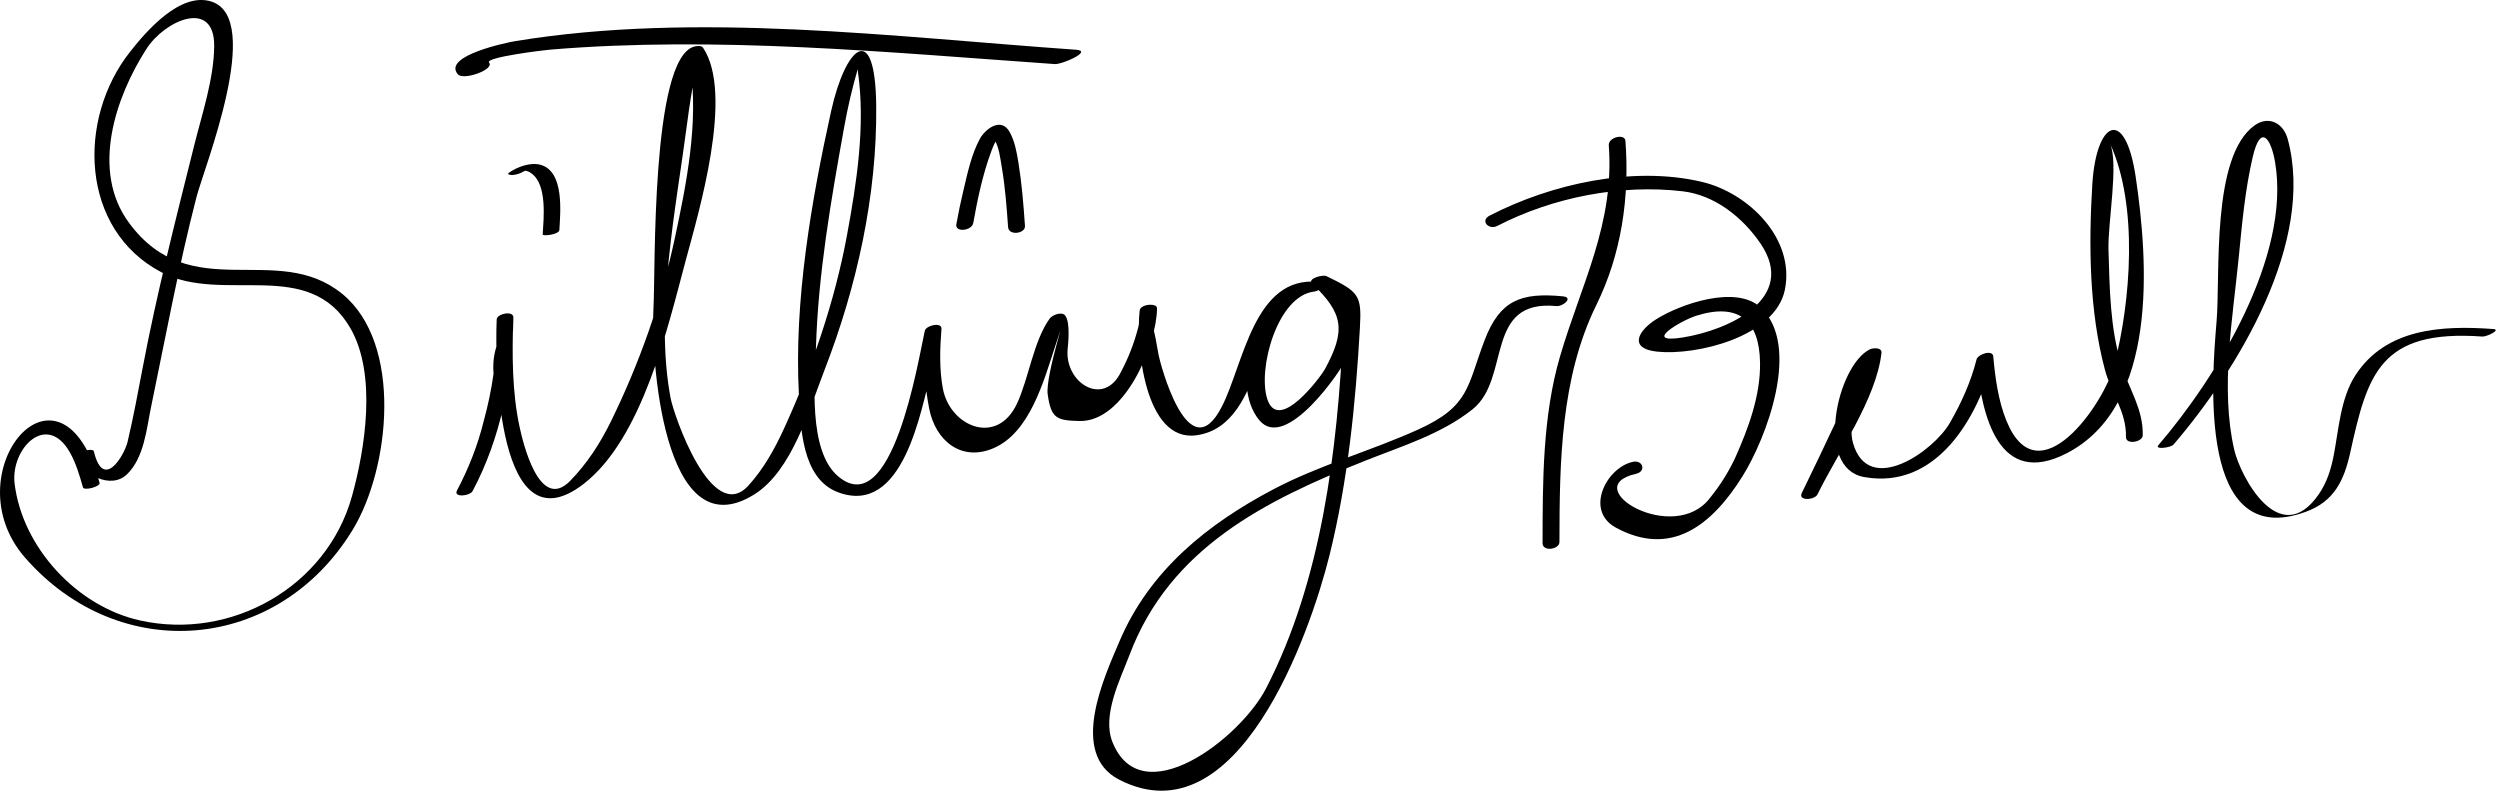 <?xml version="1.0" encoding="UTF-8"?>
<svg version="1.1" xmlns="http://www.w3.org/2000/svg" width="145" height="46" >
<path d="M28.367,3.631c-0.259-0.309,3.179-0.721,3.511-0.749c9.681-0.813,19.64,0.159,29.293,0.834 c0.439,0.031,2.228-0.762,1.241-0.831C51.872,2.149,40.417,0.653,29.871,2.388c-0.4,0.066-4.224,0.839-3.32,1.917 C26.875,4.691,28.699,4.027,28.367,3.631L28.367,3.631z"/>
<path d="M4.476,26.431c0.259,1.09,1.947,1.989,2.889,1.079c1.002-0.969,1.135-2.646,1.404-3.939 c0.842-4.057,1.587-8.105,2.622-12.122c0.441-1.714,3.935-10.379,0.872-11.358c-1.832-0.585-3.829,1.784-4.724,2.919 C4.452,6.928,4.656,13.318,9.355,15.787c3.583,1.883,8.555-0.93,10.968,3.249c1.549,2.684,0.849,7.015,0.091,9.746 c-1.456,5.239-6.983,8.382-12.293,7.204c-3.678-0.816-6.828-4.252-7.273-7.935c-0.245-2.023,1.864-4.204,3.216-1.794 c0.343,0.612,0.558,1.334,0.746,2.008c0.061,0.218,1.025-0.046,0.966-0.259c-2.287-8.213-8.604-0.56-4.321,4.34 c5.491,6.282,14.689,5.482,19.009-1.632c2.155-3.548,2.919-10.792-0.619-13.674c-3.798-3.094-8.789,0.759-12.375-4.133 C5.257,9.888,6.695,5.638,8.491,2.84c1.073-1.672,3.949-2.929,3.932-0.178c-0.012,1.895-0.702,3.938-1.157,5.763 c-1.073,4.294-2.164,8.554-2.991,12.905c-0.273,1.439-0.54,2.877-0.877,4.303c-0.172,0.729-1.399,2.886-1.956,0.54 C5.392,25.961,4.423,26.207,4.476,26.431L4.476,26.431z"/>
<path d="M27.41,28.484c1.651-3.108,2.313-6.582,2.366-10.073c0.006-0.415-0.953-0.218-0.968,0.115 c-0.114,2.686,0.048,13.404,5.042,9.542c3.432-2.654,4.899-9.158,5.944-13.046c0.72-2.682,2.793-9.579,0.979-12.259 c-0.094-0.138-0.388-0.096-0.516-0.06c-2.515,0.714-2.231,13.051-2.357,15.199c-0.151,2.558,0.49,14.124,5.847,10.776 c2.2-1.375,3.189-4.934,4.07-7.204c1.879-4.843,3.058-10.135,3.004-15.343c-0.051-5.009-1.784-3.453-2.618,0.324 c-1.152,5.219-2.151,11.024-1.869,16.38c0.099,1.87,0.138,4.926,2.282,5.721c3.78,1.401,4.802-4.784,5.389-6.977 c0.18-0.673,0.338-1.351,0.497-2.029c0.19-0.814-0.859-0.458-0.896,0.172c-0.078,1.329,0.035,2.641,0.281,3.947 c0.355,1.887,1.863,3.129,3.735,2.328c2.113-0.904,2.917-3.915,3.564-5.87c0.934-2.82-0.573,1.65-0.42,2.742 c0.197,1.41,0.527,1.517,1.839,1.55c2.635,0.066,4.473-4.432,4.502-6.507c0.001-0.082-0.017-0.145-0.101-0.181 c-0.012-0.005-0.024-0.011-0.037-0.016c-0.222-0.096-0.829-0.021-0.867,0.297c-0.226,1.884,0.247,7.657,3.291,7.235 c4.188-0.581,3.448-8.173,6.483-8.8c-2.917,0.603-4.661,5.766-2.825,7.938c1.526,1.807,4.756-2.881,5.104-3.701 c0.851-1.999,0.778-3.063-0.931-4.403c-0.994,0.116-1.118,0.321-0.372,0.615c0.344,0.224,0.686,0.451,1.025,0.681 c0.24,0.161,0.044,1.249,0.03,1.543c-0.34,6.984-1.232,14.504-4.465,20.789c-1.508,2.931-7.246,7.33-8.921,3.127 c-0.617-1.548,0.456-3.635,0.993-5.056c2.347-6.204,7.863-8.947,13.69-11.266c2.119-0.843,4.403-1.536,6.208-2.977 c2.234-1.784,0.653-6.389,4.857-5.984c0.382,0.037,1.023-0.503,0.371-0.566c-2.409-0.232-3.644,0.221-4.526,2.527 c-1.025,2.681-0.855,3.84-3.858,5.199c-2.748,1.244-5.709,2.052-8.382,3.458c-3.85,2.026-7.203,4.723-8.945,8.826 c-0.859,2.025-2.965,6.506-0.018,8.024c6.864,3.534,11.077-8.483,12.201-13.02c1.065-4.301,1.514-8.782,1.763-13.198 c0.106-1.887-0.052-2.071-1.944-2.988c-0.207-0.101-1.132,0.143-0.831,0.431c1.806,1.726,1.979,2.703,0.736,4.981 c-0.203,0.371-2.668,3.741-3.332,1.726c-0.578-1.753,0.59-6.004,2.721-6.241c0.344-0.038,0.854-0.498,0.249-0.561 c-3.744-0.385-4.339,4.75-5.605,7.229c-1.955,3.826-3.599-2.6-3.667-2.969c-0.138-0.749-0.663-4.253-1.192-1.595 c-0.229,0.885-0.559,1.734-0.99,2.546c-0.993,2.073-3.278,0.658-3.098-1.308c0.021-0.224,0.175-1.548-0.142-1.954 c-0.196-0.25-0.755-0.025-0.899,0.176c-0.938,1.307-1.215,3.466-1.89,4.92c-1.164,2.511-3.893,1.33-4.304-0.85 c-0.212-1.129-0.173-2.328-0.083-3.47c0.033-0.416-0.897-0.207-0.968,0.115c-0.398,1.813-1.896,11.076-5.023,8.438 c-1.77-1.492-1.342-5.619-1.288-7.477c0.125-4.254,0.876-8.55,1.627-12.731c0.207-1.154,0.469-2.296,0.799-3.421 c0.401-1.367-0.097-0.569,0.014,0.221c0.435,3.081-0.083,6.409-0.643,9.436c-0.709,3.834-2.011,7.609-3.626,11.149 c-0.544,1.193-1.199,2.382-2.087,3.356c-2.124,2.329-4.328-4.075-4.517-5.08c-0.937-4.974,0.33-11.048,0.971-16.005 c0.123-0.949,0.274-1.894,0.451-2.834c0.188-1.001-0.378-1.131-0.267-0.35c0.467,3.27-0.227,6.745-0.91,9.935 c-0.784,3.664-2.061,7.265-3.709,10.624c-0.617,1.256-1.38,2.438-2.361,3.441c-1.815,1.855-2.767-2.367-2.934-3.14 c-0.436-2.015-0.434-4.192-0.366-6.242c-0.862,0.895-1.242,1.95-1.142,3.167c-0.131,0.927-0.321,1.841-0.571,2.744 c-0.336,1.381-0.886,2.778-1.552,4.031C26.286,28.872,27.256,28.774,27.41,28.484L27.41,28.484z"/>
<path d="M30.394,9.924c-0.135,0.095,0.168-0.072,0.077-0.037c0.125-0.047-0.099,0.004-0.026,0.011 c0.138,0.012,0.255,0.072,0.367,0.15c0.937,0.651,0.718,2.621,0.665,3.55c-0.007,0.115,0.951,0.01,0.966-0.259 c0.06-1.035,0.296-3.4-1.093-3.781c-0.582-0.159-1.347,0.119-1.825,0.455c-0.185,0.13,0.165,0.142,0.222,0.136 C29.973,10.126,30.207,10.056,30.394,9.924L30.394,9.924z"/>
<path d="M56.449,12.936c0.247-1.383,0.542-2.789,1.027-4.109c0.11-0.299,0.242-0.632,0.417-0.86 c0.074-0.096,0.001-0.013,0.045-0.05c-0.009,0.007-0.213,0.078-0.344,0.042c-0.032-0.009,0.032,0.036,0.109,0.176 c0.246,0.447,0.312,1.041,0.396,1.534c0.198,1.156,0.288,2.332,0.369,3.5c0.036,0.523,1.012,0.384,0.98-0.065 c-0.085-1.234-0.184-2.471-0.383-3.693c-0.097-0.594-0.21-1.22-0.505-1.753c-0.487-0.883-1.415-0.196-1.741,0.417 c-0.479,0.898-0.703,1.962-0.936,2.944c-0.156,0.657-0.297,1.32-0.416,1.985C55.379,13.503,56.369,13.388,56.449,12.936 L56.449,12.936z"/>
<path d="M93.309,8.431c0.34,4.545-1.597,8.042-2.827,12.239c-1.014,3.461-1.008,7.256-1.013,10.834 c0,0.513,0.979,0.37,0.979-0.071c0.006-4.609,0.066-9.525,2.139-13.74c1.456-2.96,1.934-6.239,1.688-9.521 C94.241,7.725,93.273,7.959,93.309,8.431L93.309,8.431z"/>
<path d="M86.844,13.103c3.226-1.663,7.151-2.431,10.75-2.008c1.881,0.221,3.494,1.527,4.518,3.033 c2.189,3.219-1.918,5.037-4.521,5.447c-2.394,0.377-0.103-0.98,0.793-1.262c2.442-0.768,3.662,0.248,3.699,2.728 c0.028,1.917-0.682,3.81-1.45,5.531c-0.389,0.824-0.87,1.588-1.442,2.292c-2.102,2.806-7.754-0.61-4.306-1.381 c0.609-0.136,0.416-0.83-0.186-0.695c-1.542,0.345-2.795,2.827-0.981,3.813c3.208,1.745,5.57-0.146,7.331-2.951 c1.406-2.24,3.439-7.593,1.072-9.813c-1.436-1.347-4.707-0.179-6.065,0.682c-1.078,0.684-1.596,1.698,0.044,1.875 c2.274,0.245,6.872-0.851,7.424-3.594c0.595-2.953-2.097-5.614-4.832-6.256c-3.967-0.93-8.695,0.107-12.284,1.957 C85.823,12.802,86.346,13.359,86.844,13.103L86.844,13.103z"/>
<path d="M105.416,28.672c1.177-2.416,3.404-5.515,3.71-8.199c0.039-0.345-0.505-0.299-0.691-0.204 c-1.885,0.957-3.208,6.878-0.32,7.399c4.171,0.752,6.615-3.402,7.498-6.913c-0.323,0.059-0.646,0.117-0.97,0.176 c0.292,3.271,1.314,7.373,5.222,5.361c5.331-2.745,4.737-11.114,4.006-16.026c-0.61-4.101-2.286-3.261-2.515,0.397 c-0.219,3.511-0.184,7.374,0.733,10.796c0.368,1.375,1.25,2.417,1.217,3.889c-0.011,0.467,0.964,0.295,0.973-0.093 c0.034-1.52-0.776-2.646-1.224-4.055c-0.676-2.123-0.698-4.518-0.763-6.71c-0.048-1.588,0.613-5.031,0.08-6.184 c1.671,3.61,1.206,9.186,0.259,12.854c-0.586,2.268-4.407,7.76-6.252,3.26c-0.476-1.159-0.659-2.505-0.77-3.748 c-0.037-0.417-0.896-0.123-0.97,0.176c-0.328,1.302-0.879,2.515-1.545,3.675c-0.952,1.659-4.713,4.294-5.616,1.187 c-0.344-1.182,0.389-2.825,0.839-3.859c0.334-0.767,0.086-1.805-0.401-0.575c-0.411,1.038-0.906,2.047-1.377,3.06 c-0.664,1.427-1.348,2.846-2.037,4.262C104.274,29.066,105.249,29.015,105.416,28.672L105.416,28.672z"/>
<path d="M126.067,25.781c3.755-4.378,8.228-11.773,6.619-17.72c-0.248-0.915-1.098-1.375-1.918-0.79 c-2.53,1.807-1.979,8.668-2.207,11.375c-0.277,3.297-1.111,13.386,5.208,11.026c1.611-0.601,2.186-1.797,2.545-3.423 c1.001-4.534,1.712-7.158,7.67-6.729c0.236,0.017,1.119-0.402,0.615-0.438c-2.965-0.214-6.211-0.046-7.981,2.675 c-0.865,1.331-0.969,3.127-1.261,4.646c-0.157,0.813-0.396,1.584-0.873,2.271c-2.271,3.269-4.539-1.04-4.897-2.583 c-0.82-3.54-0.087-7.642,0.261-11.177c0.192-1.957,0.366-3.903,0.813-5.821c0.456-1.954,1.063-1.061,1.297,0.332 c0.912,5.442-3.374,12.432-6.773,16.397C124.957,26.087,125.901,25.975,126.067,25.781L126.067,25.781z"/>
</svg>